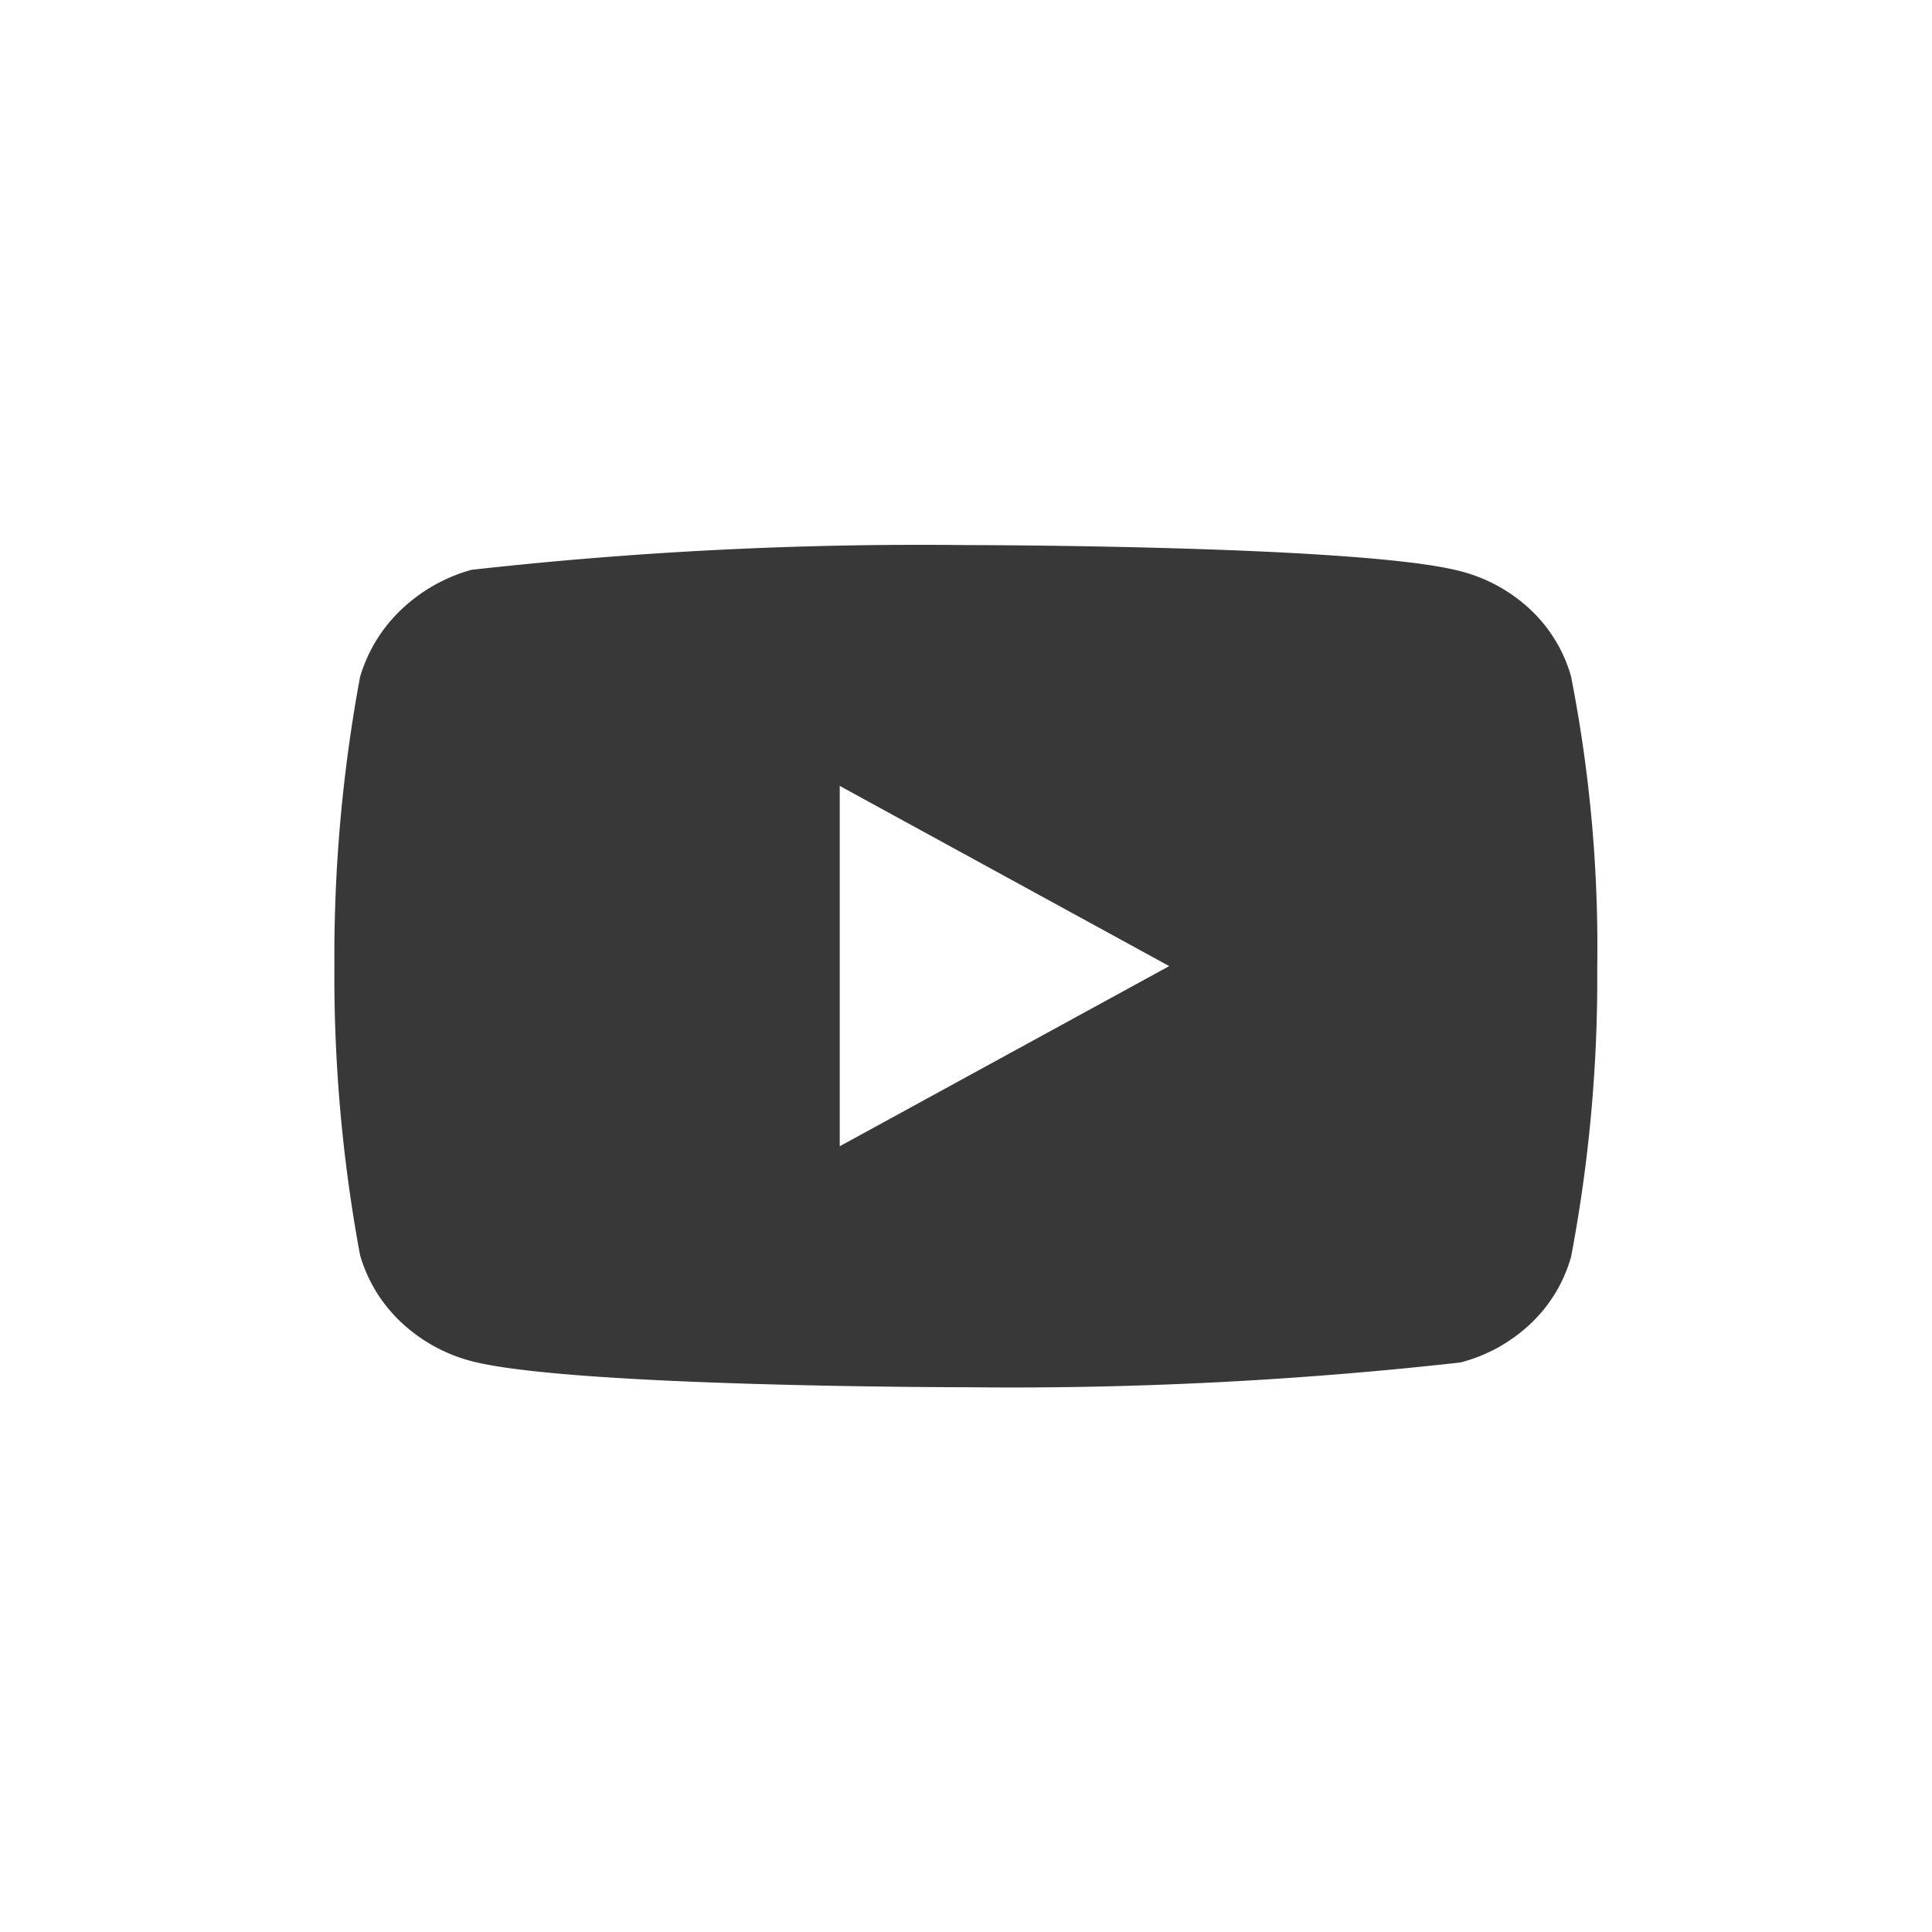 <?xml version="1.0" encoding="UTF-8"?> <svg xmlns="http://www.w3.org/2000/svg" width="37" height="37" viewBox="0 0 37 37"><g id="youtube" transform="translate(-1800 -56)"><rect id="Rechteck_55" data-name="Rechteck 55" width="37" height="37" transform="translate(1800 56)" fill="none"></rect><path id="Icon_akar-youtube-fill" data-name="Icon akar-youtube-fill" d="M23.686,8.524a2.808,2.808,0,0,0-.772-1.28A3.074,3.074,0,0,0,21.565,6.5C19.672,6,12.089,6,12.089,6a77.229,77.229,0,0,0-9.464.474,3.185,3.185,0,0,0-1.349.766A2.919,2.919,0,0,0,.492,8.523,29.32,29.32,0,0,0,0,14.061,29.267,29.267,0,0,0,.492,19.6a2.849,2.849,0,0,0,.781,1.279,3.12,3.12,0,0,0,1.352.749c1.918.5,9.464.5,9.464.5a77.408,77.408,0,0,0,9.476-.474,3.074,3.074,0,0,0,1.349-.748,2.8,2.8,0,0,0,.771-1.28,28.6,28.6,0,0,0,.5-5.539,26.79,26.79,0,0,0-.5-5.561ZM9.678,17.512v-6.9l6.31,3.451-6.31,3.45Z" transform="translate(1806.404 60.439)" fill="#383838"></path></g></svg> 
